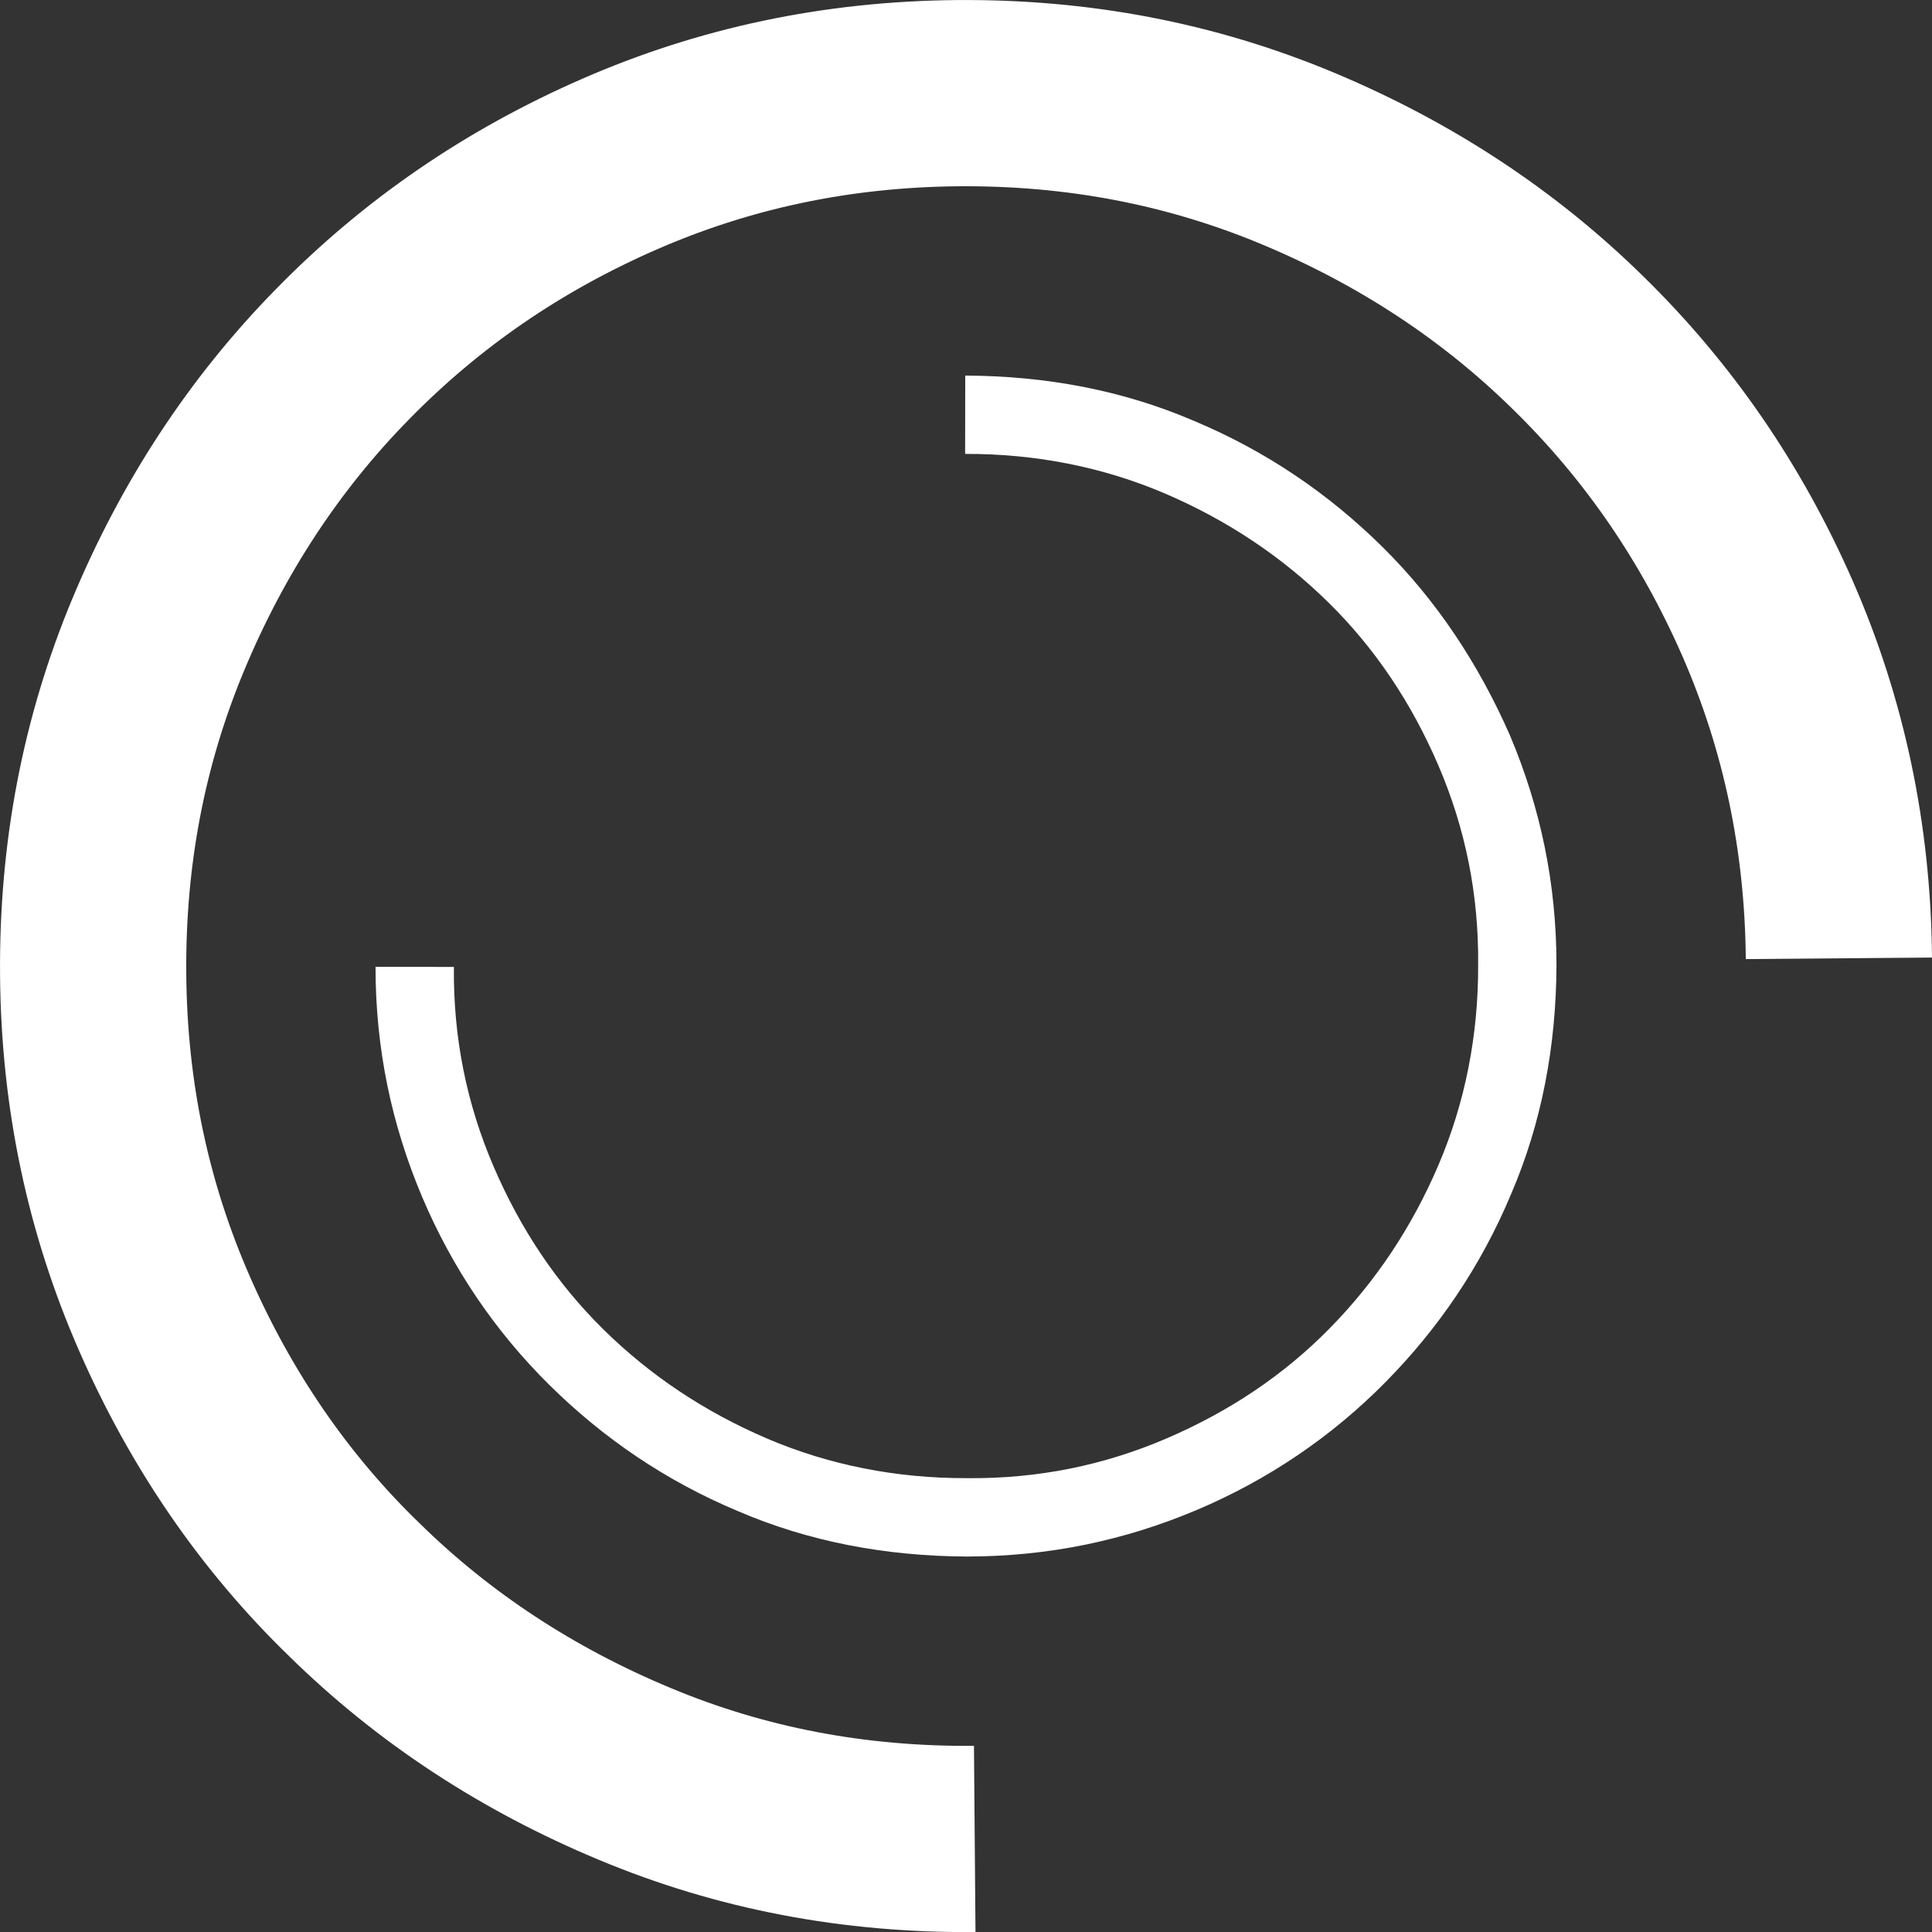 <?xml version="1.0" encoding="utf-8"?>
<!-- Generator: Adobe Illustrator 17.0.0, SVG Export Plug-In . SVG Version: 6.00 Build 0)  -->
<!DOCTYPE svg PUBLIC "-//W3C//DTD SVG 1.1//EN" "http://www.w3.org/Graphics/SVG/1.1/DTD/svg11.dtd">
<svg version="1.1" id="Layer_1" xmlns="http://www.w3.org/2000/svg" xmlns:xlink="http://www.w3.org/1999/xlink" x="0px" y="0px"
	 width="33.2px" height="33.201px" viewBox="0 0 33.2 33.201" enable-background="new 0 0 33.2 33.201" xml:space="preserve">
<rect x="0" y="0" width="33.2" height="33.201" fill="#333333" stroke="none"/>
<g>
	<path fill="none" stroke="#FFFFFF" stroke-width="3.2" stroke-miterlimit="10" d="M31.6,16.468
		c-0.017-2.071-0.43-4.019-1.223-5.833c-0.794-1.813-1.876-3.393-3.265-4.75c-1.371-1.346-2.982-2.399-4.819-3.166
		c-1.836-0.765-3.771-1.135-5.842-1.118c-2.071,0.019-4.003,0.43-5.816,1.224C8.821,3.618,7.242,4.7,5.883,6.09
		c-1.345,1.37-2.399,2.981-3.165,4.818c-0.765,1.837-1.135,3.773-1.117,5.843c0.017,2.071,0.429,4.003,1.223,5.817
		c0.793,1.813,1.879,3.408,3.265,4.75c1.37,1.346,2.982,2.4,4.818,3.165c1.836,0.767,3.772,1.135,5.843,1.118"/>
	<path fill="#FFFFFF" d="M23.758,9.4c-0.93-0.919-2.003-1.648-3.23-2.163c-1.233-0.532-2.554-0.777-3.941-0.783L16.585,7.8
		c1.207-0.004,2.366,0.224,3.435,0.681c1.068,0.458,2.005,1.082,2.808,1.872c0.804,0.791,1.428,1.727,1.89,2.802
		c0.462,1.075,0.695,2.216,0.683,3.43c0.004,1.208-0.225,2.366-0.682,3.435s-1.081,2.005-1.872,2.809
		c-0.79,0.804-1.726,1.428-2.802,1.89c-1.075,0.462-2.216,0.695-3.43,0.682c-1.207,0.004-2.366-0.224-3.435-0.681
		c-1.068-0.458-2.005-1.081-2.808-1.872c-0.804-0.791-1.428-1.727-1.89-2.802S7.787,17.83,7.8,16.616l-1.347-0.002
		c0,1.404,0.274,2.706,0.8,3.952c0.52,1.229,1.259,2.316,2.189,3.235s2.003,1.648,3.23,2.163c1.233,0.532,2.554,0.777,3.941,0.784
		c1.404-0.001,2.706-0.274,3.952-0.8c1.229-0.52,2.317-1.26,3.236-2.189c0.919-0.93,1.647-2.003,2.162-3.23
		c0.532-1.234,0.778-2.555,0.784-3.942c0-1.404-0.274-2.705-0.8-3.951C25.41,11.413,24.688,10.319,23.758,9.4"/>
</g>
</svg>
